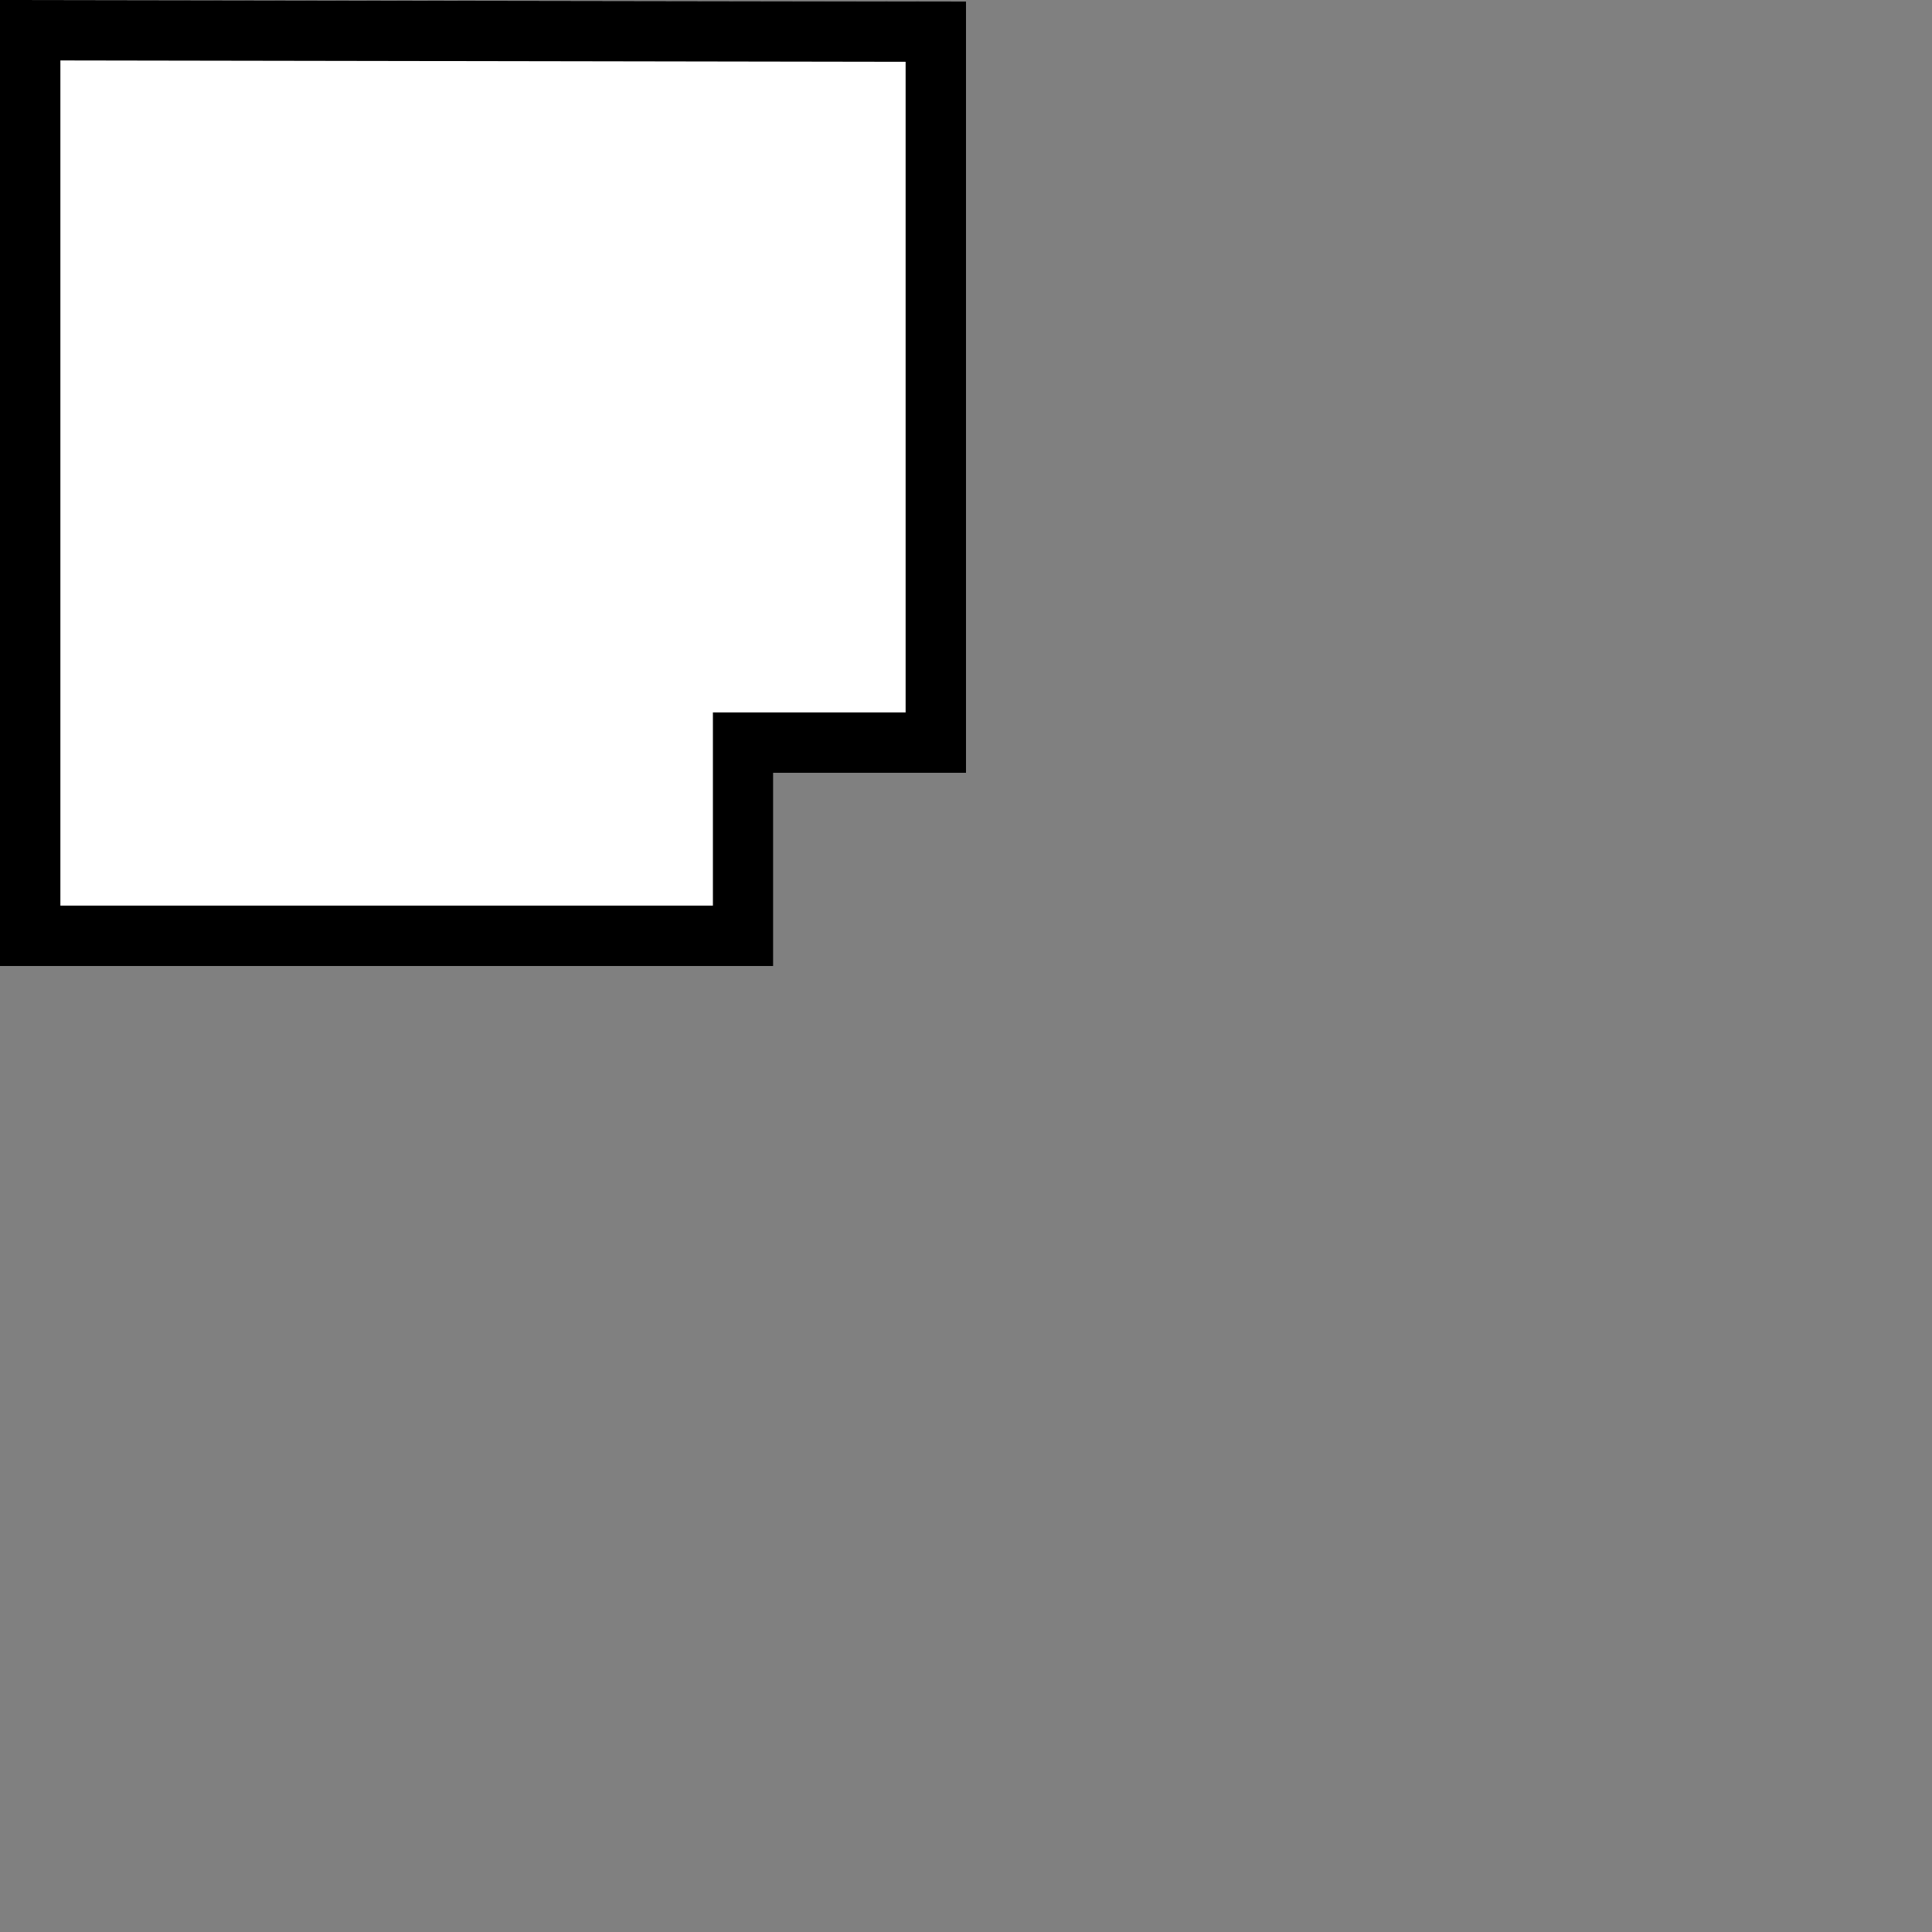 <?xml version="1.0" encoding="UTF-8"?> <svg xmlns="http://www.w3.org/2000/svg" width="32" height="32" viewBox="0 0 32 32" fill="none"><rect x="0" y="0" width="32" height="32" fill="#808080" stroke="none"/><path d="M0 0L16 0.027V12.8H12.808V16H0V0Z" fill="white"></path><path d="M11.808 11.8H15V1.024L1 1.001V15H11.808V11.8ZM12.808 16H0V0L16 0.026V12.8H12.808V16Z" fill="black"></path></svg> 